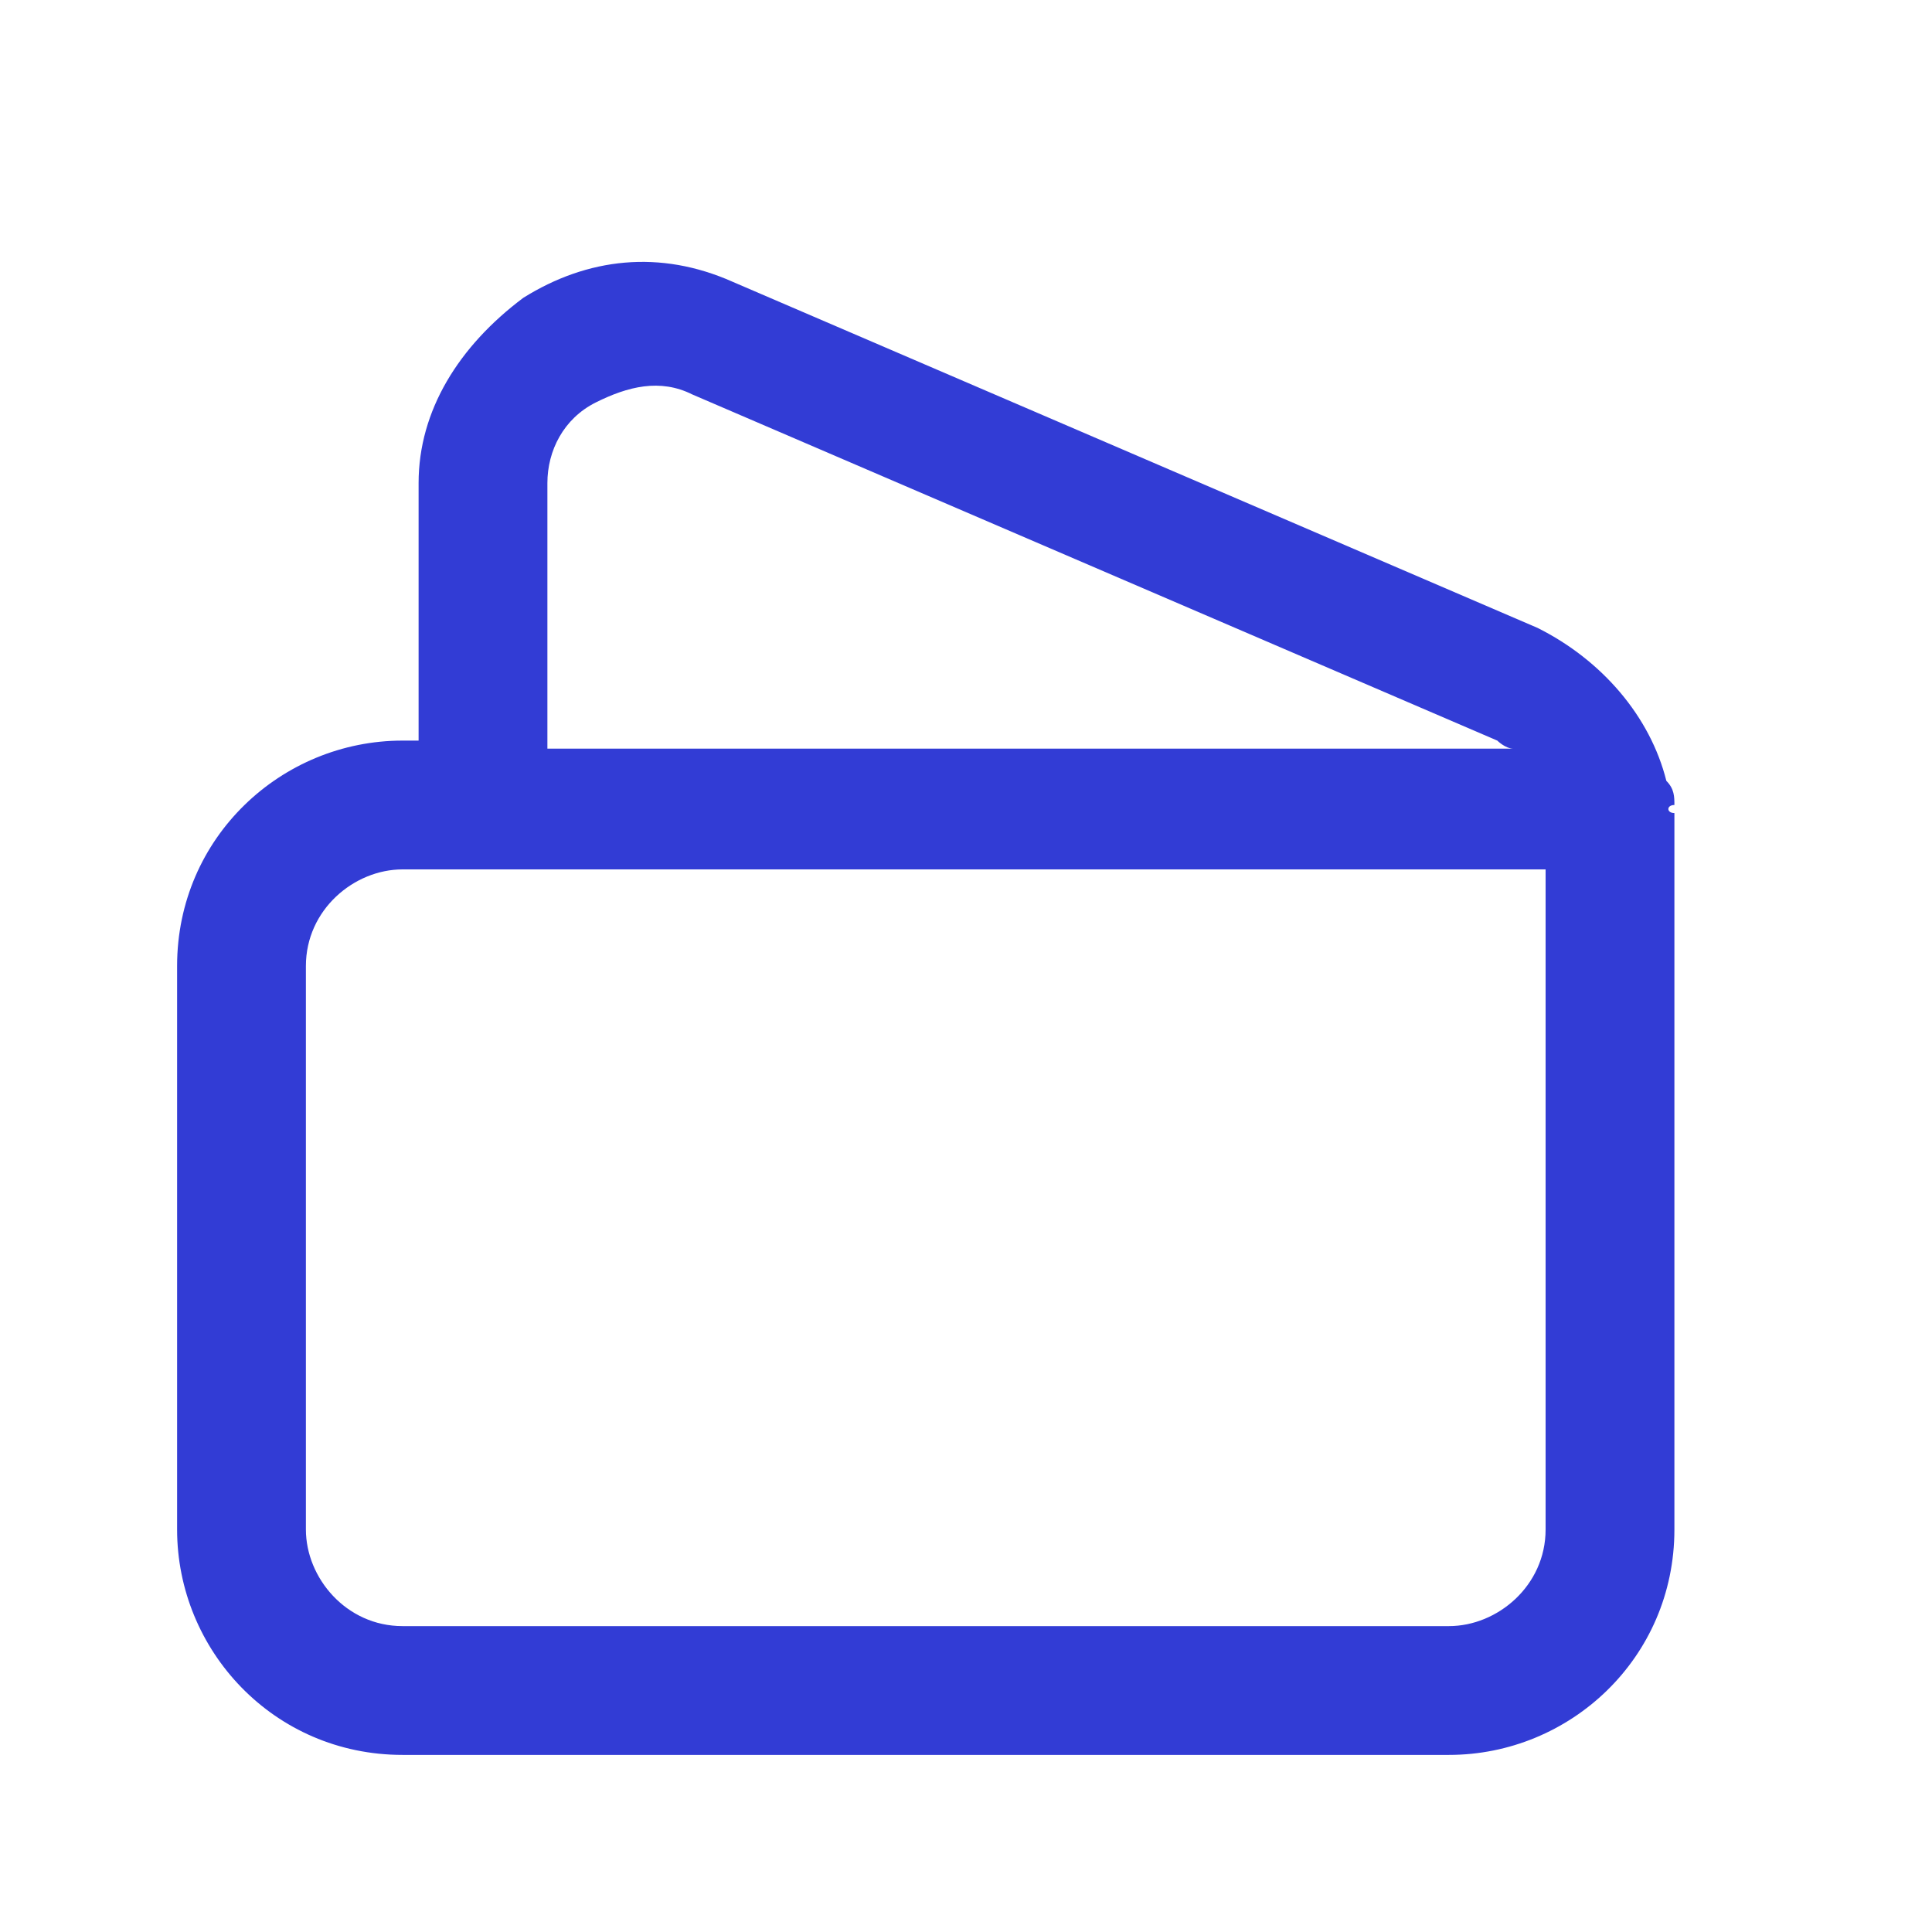 <?xml version="1.0" encoding="utf-8"?>
<!-- Generator: Adobe Illustrator 27.8.0, SVG Export Plug-In . SVG Version: 6.00 Build 0)  -->
<svg version="1.1" id="Ebene_1" xmlns="http://www.w3.org/2000/svg" xmlns:xlink="http://www.w3.org/1999/xlink" x="0px" y="0px"
	 viewBox="0 0 24 24" style="enable-background:new 0 0 24 24;" xml:space="preserve">
<style type="text/css">
	.st0{fill:#323CD5;}
</style>
<g id="a">
</g>
<g id="b">
</g>
<g id="c">
</g>
<g id="d">
</g>
<g id="e">
</g>
<g id="f">
</g>
<g id="g">
</g>
<g id="h">
</g>
<g id="i">
</g>
<g id="j">
</g>
<g id="k">
</g>
<g id="l">
</g>
<g id="m">
</g>
<g id="n">
</g>
<g id="o">
</g>
<g id="p">
</g>
<g id="q">
</g>
<g id="r">
	<path class="st0" d="M20.8,10c0-0.1,0-0.2-0.1-0.3c-0.2-0.8-0.8-1.5-1.6-1.9l-10-4.3C8.2,3.1,7.3,3.2,6.5,3.7
		C5.7,4.3,5.2,5.1,5.2,6v3.2H5c-1.5,0-2.8,1.2-2.8,2.8v7c0,1.5,1.2,2.8,2.8,2.8h13c1.5,0,2.8-1.2,2.8-2.8v-8.7c0-0.1,0-0.1,0-0.2
		C20.7,10.1,20.7,10,20.8,10L20.8,10z M6.8,6c0-0.4,0.2-0.8,0.6-1c0.4-0.2,0.8-0.3,1.2-0.1l10,4.3c0,0,0.1,0.1,0.2,0.1H6.8
		C6.8,9.3,6.8,6,6.8,6z M19.2,19c0,0.7-0.6,1.2-1.2,1.2H5c-0.7,0-1.2-0.6-1.2-1.2v-7c0-0.7,0.6-1.2,1.2-1.2h14.2V19z"/>
</g>
<g id="s">
</g>
<g id="t">
</g>
<g id="u">
</g>
</svg>
